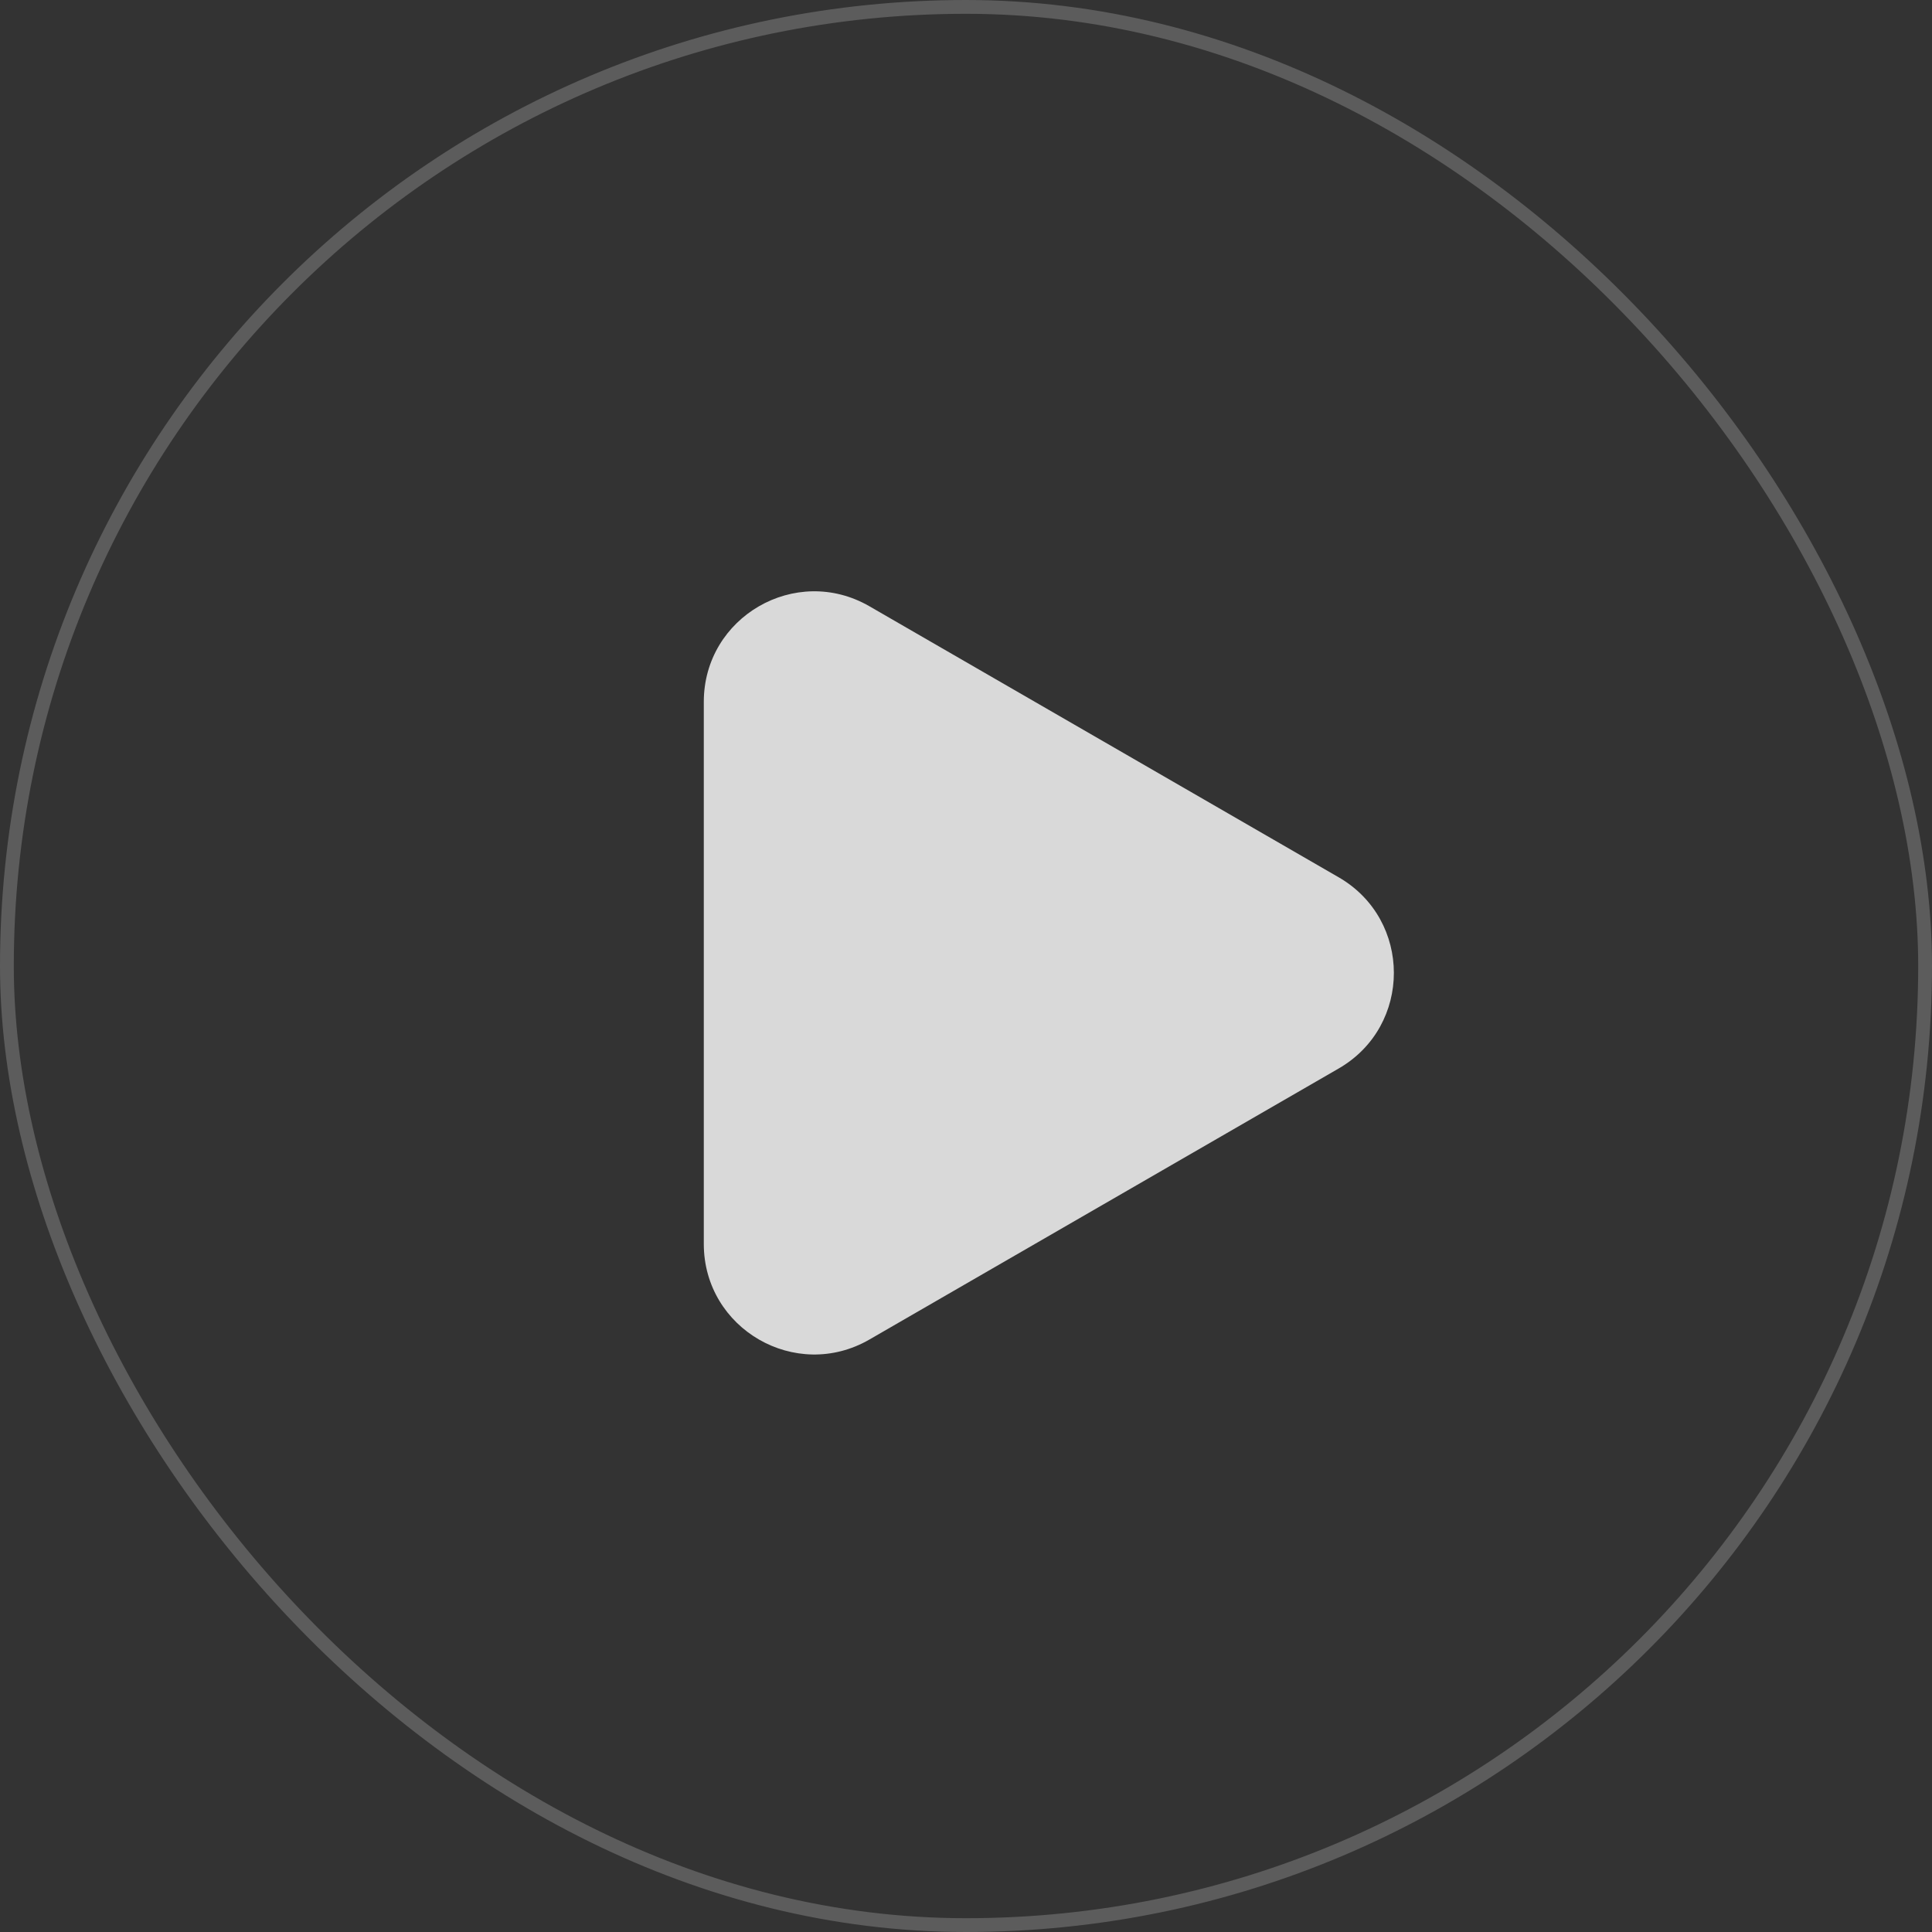 <?xml version="1.0" encoding="UTF-8"?>
<svg xmlns="http://www.w3.org/2000/svg" width="140" height="140" viewBox="0 0 140 140" fill="none">
  <rect x="0" y="0" width="140" height="140" fill="#333333" stroke="none"/>
  <g opacity="0.2">
    <rect x="0.5" y="0.5" width="139" height="139" rx="69.5" stroke="white"></rect>
  </g>
  <path d="M97.006 63.572C102.338 66.652 102.338 74.348 97.006 77.427L63.001 97.068C57.668 100.149 51 96.3 51 90.141L51 50.859C51 44.7 57.668 40.851 63.001 43.932L97.006 63.572Z" fill="#D9D9D9"></path>
</svg>
